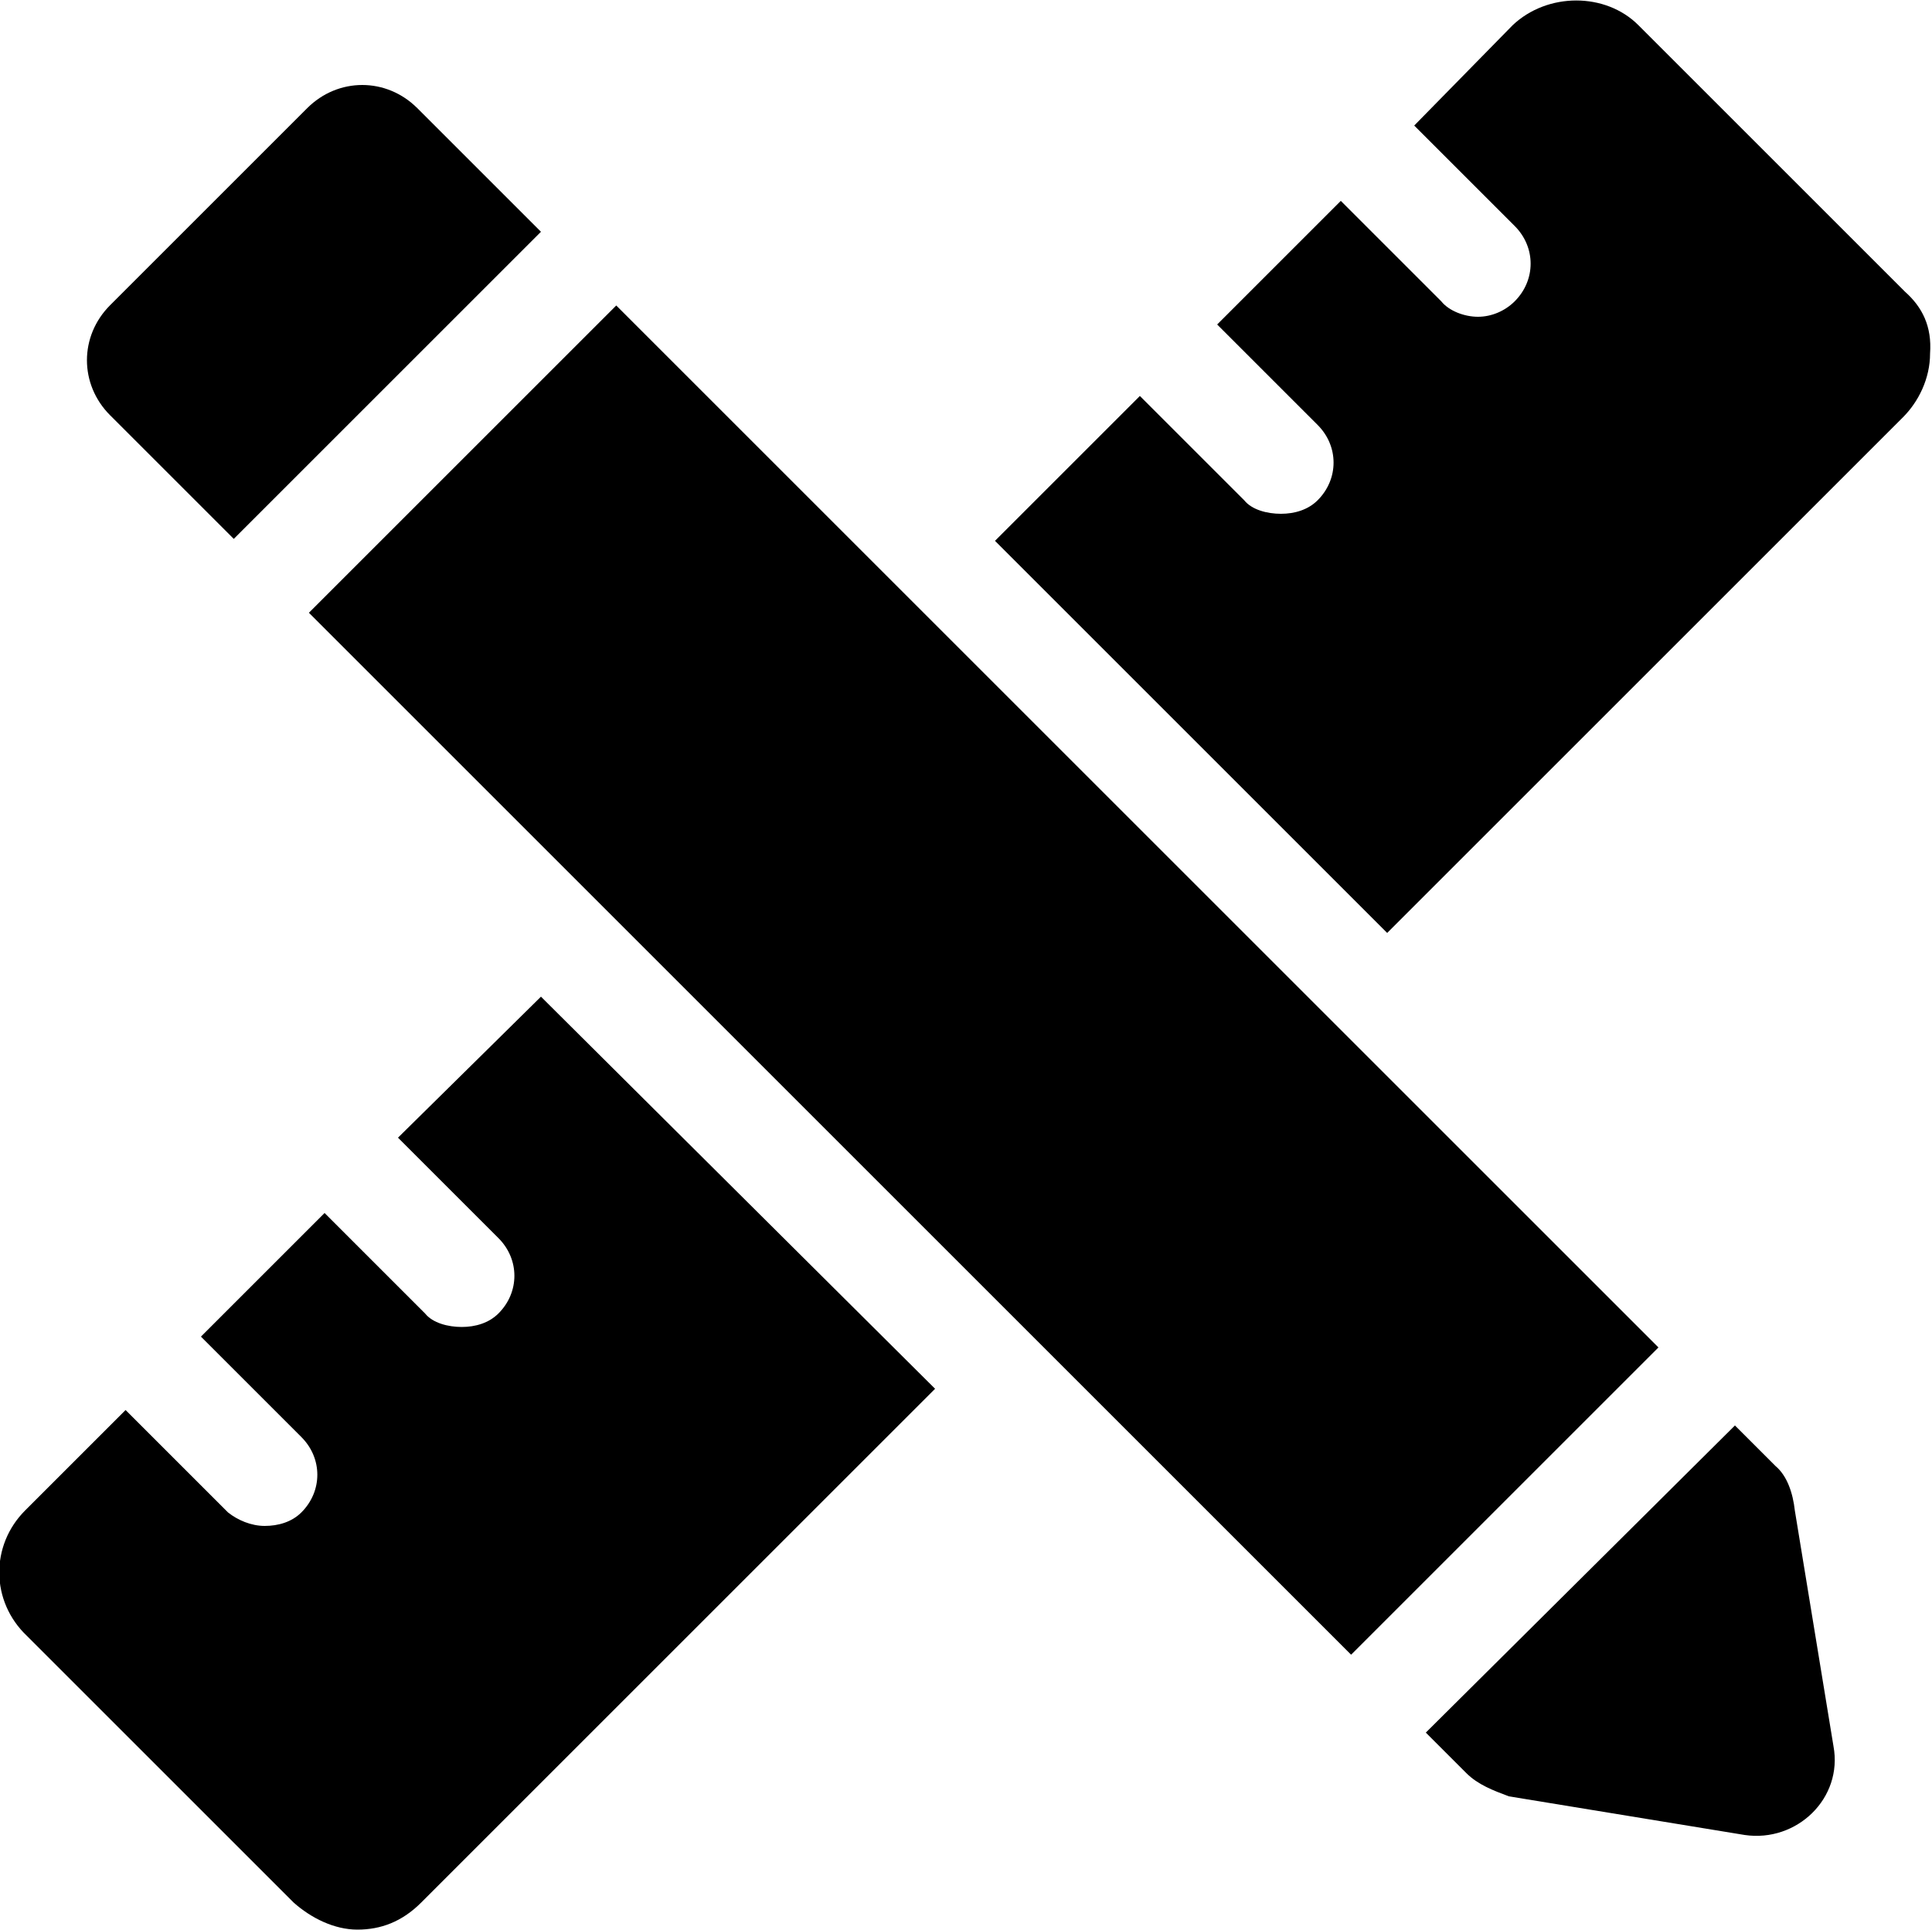 <?xml version="1.0" encoding="utf-8"?>
<!-- Generator: Adobe Illustrator 28.0.0, SVG Export Plug-In . SVG Version: 6.00 Build 0)  -->
<svg version="1.1" xmlns="http://www.w3.org/2000/svg" xmlns:xlink="http://www.w3.org/1999/xlink" x="0px" y="0px"
	 viewBox="0 0 100 99.9" style="enable-background:new 0 0 100 99.9;" xml:space="preserve">
<g id="Layer_2">
</g>
<g id="Layer_1">
	<g>
		<path d="M20.6,58.9l5.2,5.2c1.1,1.1,1.1,2.8,0,3.9c-0.5,0.5-1.2,0.7-1.9,0.7S22.4,68.5,22,68l-5.2-5.2l-6.4,6.4l5.2,5.2
			c1.1,1.1,1.1,2.8,0,3.9c-0.5,0.5-1.2,0.7-1.9,0.7c-0.7,0-1.4-0.3-1.9-0.7l-5.3-5.3l-5.2,5.2c-1.8,1.8-1.8,4.7,0.1,6.5l13.8,13.8
			c0.9,0.8,2.1,1.4,3.3,1.4c1.2,0,2.3-0.4,3.3-1.4l26.6-26.6L28,51.6L20.6,58.9z"/>
		<path d="M98.6,15.1L84.8,1.3c-1.7-1.7-4.7-1.7-6.5,0l-5.1,5.2l5.2,5.2c1.1,1.1,1.1,2.8,0,3.9c-0.5,0.5-1.2,0.8-1.9,0.8
			s-1.5-0.3-1.9-0.8l-5.2-5.2l-6.4,6.4l5.2,5.2c1.1,1.1,1.1,2.8,0,3.9c-0.5,0.5-1.2,0.7-1.9,0.7c-0.7,0-1.5-0.2-1.9-0.7l-5.4-5.4
			l-7.5,7.5l20.3,20.3l26.7-26.7c0.8-0.8,1.4-2,1.4-3.3C100,16.9,99.5,15.9,98.6,15.1z"/>
		<rect x="39.7" y="12.6" transform="matrix(0.707 -0.707 0.707 0.707 -20.987 50.883)" width="22.5" height="76.3"/>
		<path d="M91.9,75.9l-2.1-2.1l-16,15.9l2.1,2.1c0.6,0.6,1.4,0.9,2.2,1.2l12.2,2c2.7,0.4,5.1-1.9,4.6-4.6l-2-12.2
			C92.8,77.3,92.5,76.4,91.9,75.9z"/>
		<path d="M12.1,27.9L28,12l-6.4-6.4C20,4,17.5,4,15.9,5.6L5.7,15.8c-1.6,1.6-1.6,4.1,0,5.7L12.1,27.9z"/>
	</g>
</g>
</svg>
